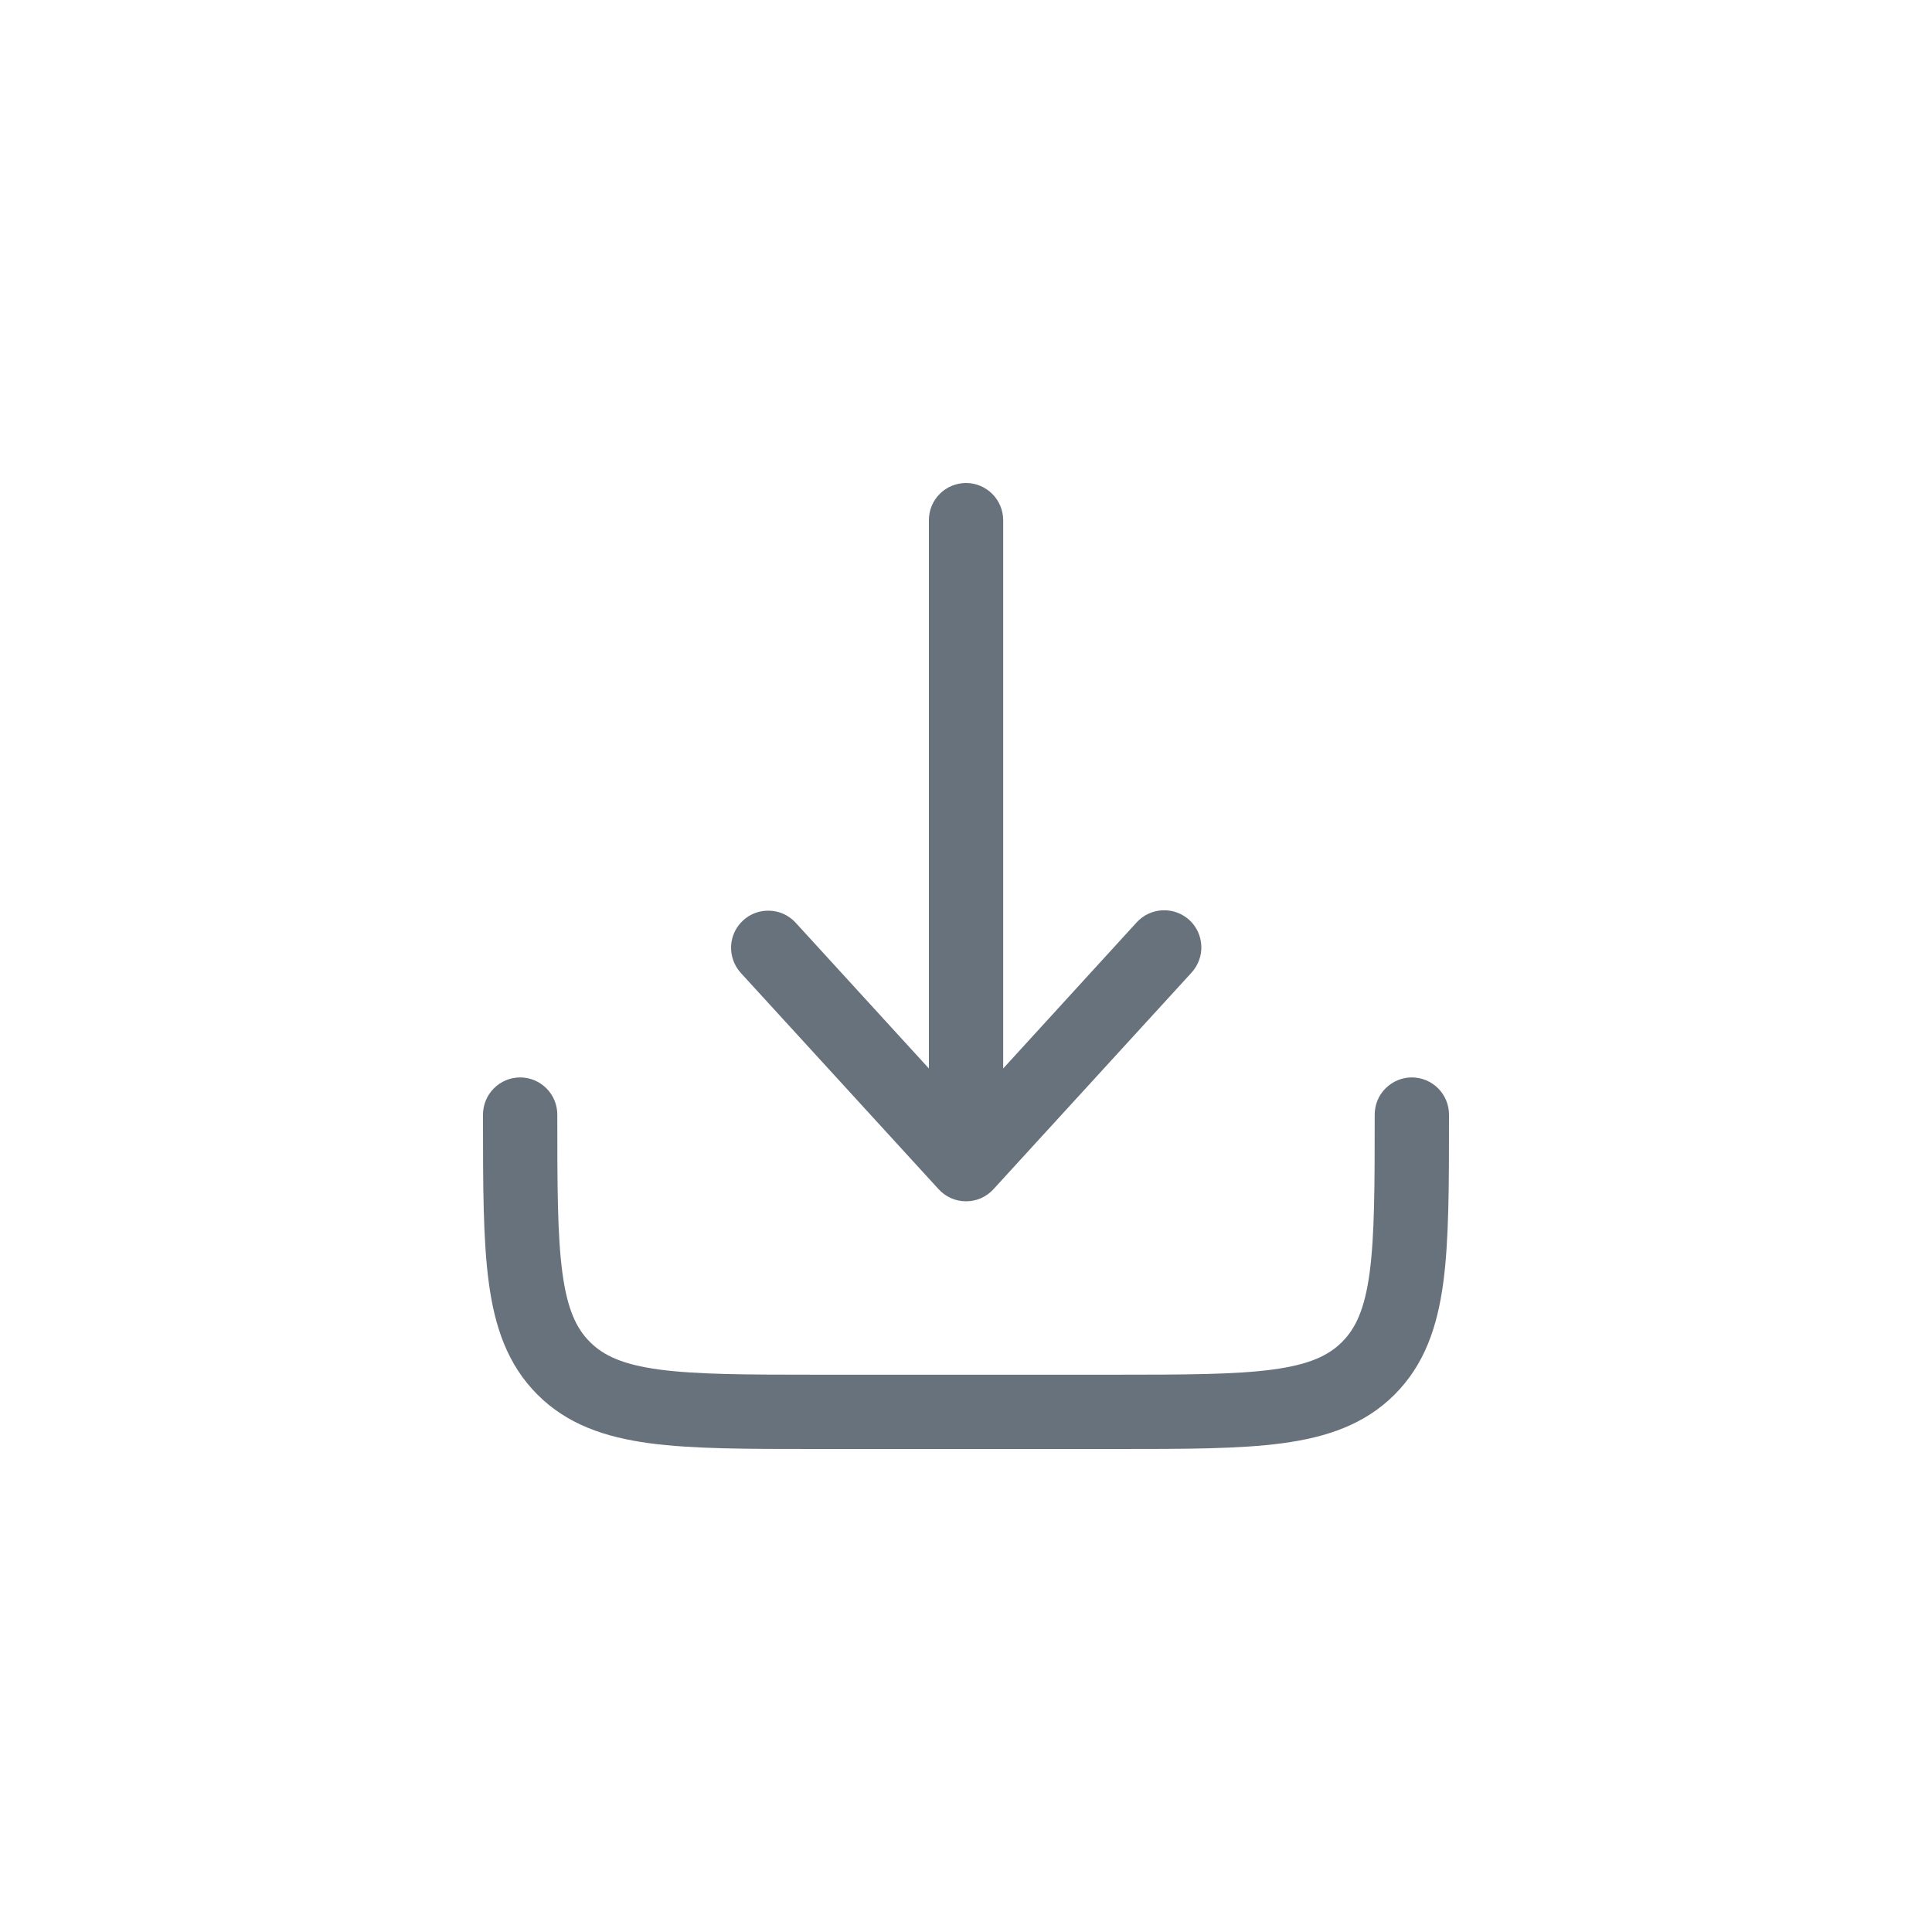 <svg width="24" height="24" viewBox="0 0 24 24" fill="none" xmlns="http://www.w3.org/2000/svg">
<path d="M12.341 14.773C12.298 14.82 12.245 14.858 12.187 14.884C12.128 14.91 12.065 14.923 12 14.923C11.936 14.923 11.873 14.91 11.814 14.884C11.756 14.858 11.703 14.82 11.66 14.773L9.198 12.081C9.118 11.99 9.076 11.871 9.082 11.75C9.088 11.629 9.142 11.515 9.232 11.433C9.321 11.351 9.439 11.308 9.561 11.313C9.682 11.317 9.796 11.369 9.88 11.458L11.539 13.273V6.462C11.539 6.339 11.587 6.222 11.674 6.135C11.76 6.049 11.878 6 12 6C12.123 6 12.24 6.049 12.326 6.135C12.413 6.222 12.462 6.339 12.462 6.462V13.273L14.121 11.457C14.204 11.367 14.319 11.313 14.441 11.308C14.564 11.302 14.683 11.346 14.774 11.428C14.864 11.511 14.918 11.626 14.923 11.748C14.929 11.871 14.885 11.99 14.803 12.081L12.341 14.773Z" fill="#68727C"/>
<path d="M6.923 13.846C6.923 13.723 6.874 13.606 6.788 13.52C6.701 13.433 6.584 13.384 6.462 13.384C6.339 13.384 6.222 13.433 6.135 13.52C6.049 13.606 6 13.723 6 13.846V13.88C6 14.721 6 15.4 6.072 15.933C6.146 16.487 6.306 16.953 6.676 17.324C7.046 17.694 7.513 17.853 8.066 17.928C8.6 18 9.279 18 10.12 18H13.88C14.721 18 15.4 18 15.934 17.928C16.487 17.853 16.954 17.694 17.324 17.324C17.695 16.953 17.854 16.487 17.929 15.933C18 15.4 18 14.721 18 13.88V13.846C18 13.723 17.951 13.606 17.865 13.52C17.778 13.433 17.661 13.384 17.538 13.384C17.416 13.384 17.299 13.433 17.212 13.52C17.125 13.606 17.077 13.723 17.077 13.846C17.077 14.729 17.076 15.345 17.014 15.81C16.953 16.262 16.841 16.501 16.671 16.671C16.501 16.841 16.262 16.952 15.81 17.013C15.345 17.075 14.729 17.077 13.846 17.077H10.154C9.271 17.077 8.654 17.075 8.19 17.013C7.738 16.952 7.499 16.841 7.329 16.671C7.158 16.501 7.047 16.262 6.986 15.809C6.924 15.345 6.923 14.729 6.923 13.846Z" fill="#68727C"/>
</svg>
